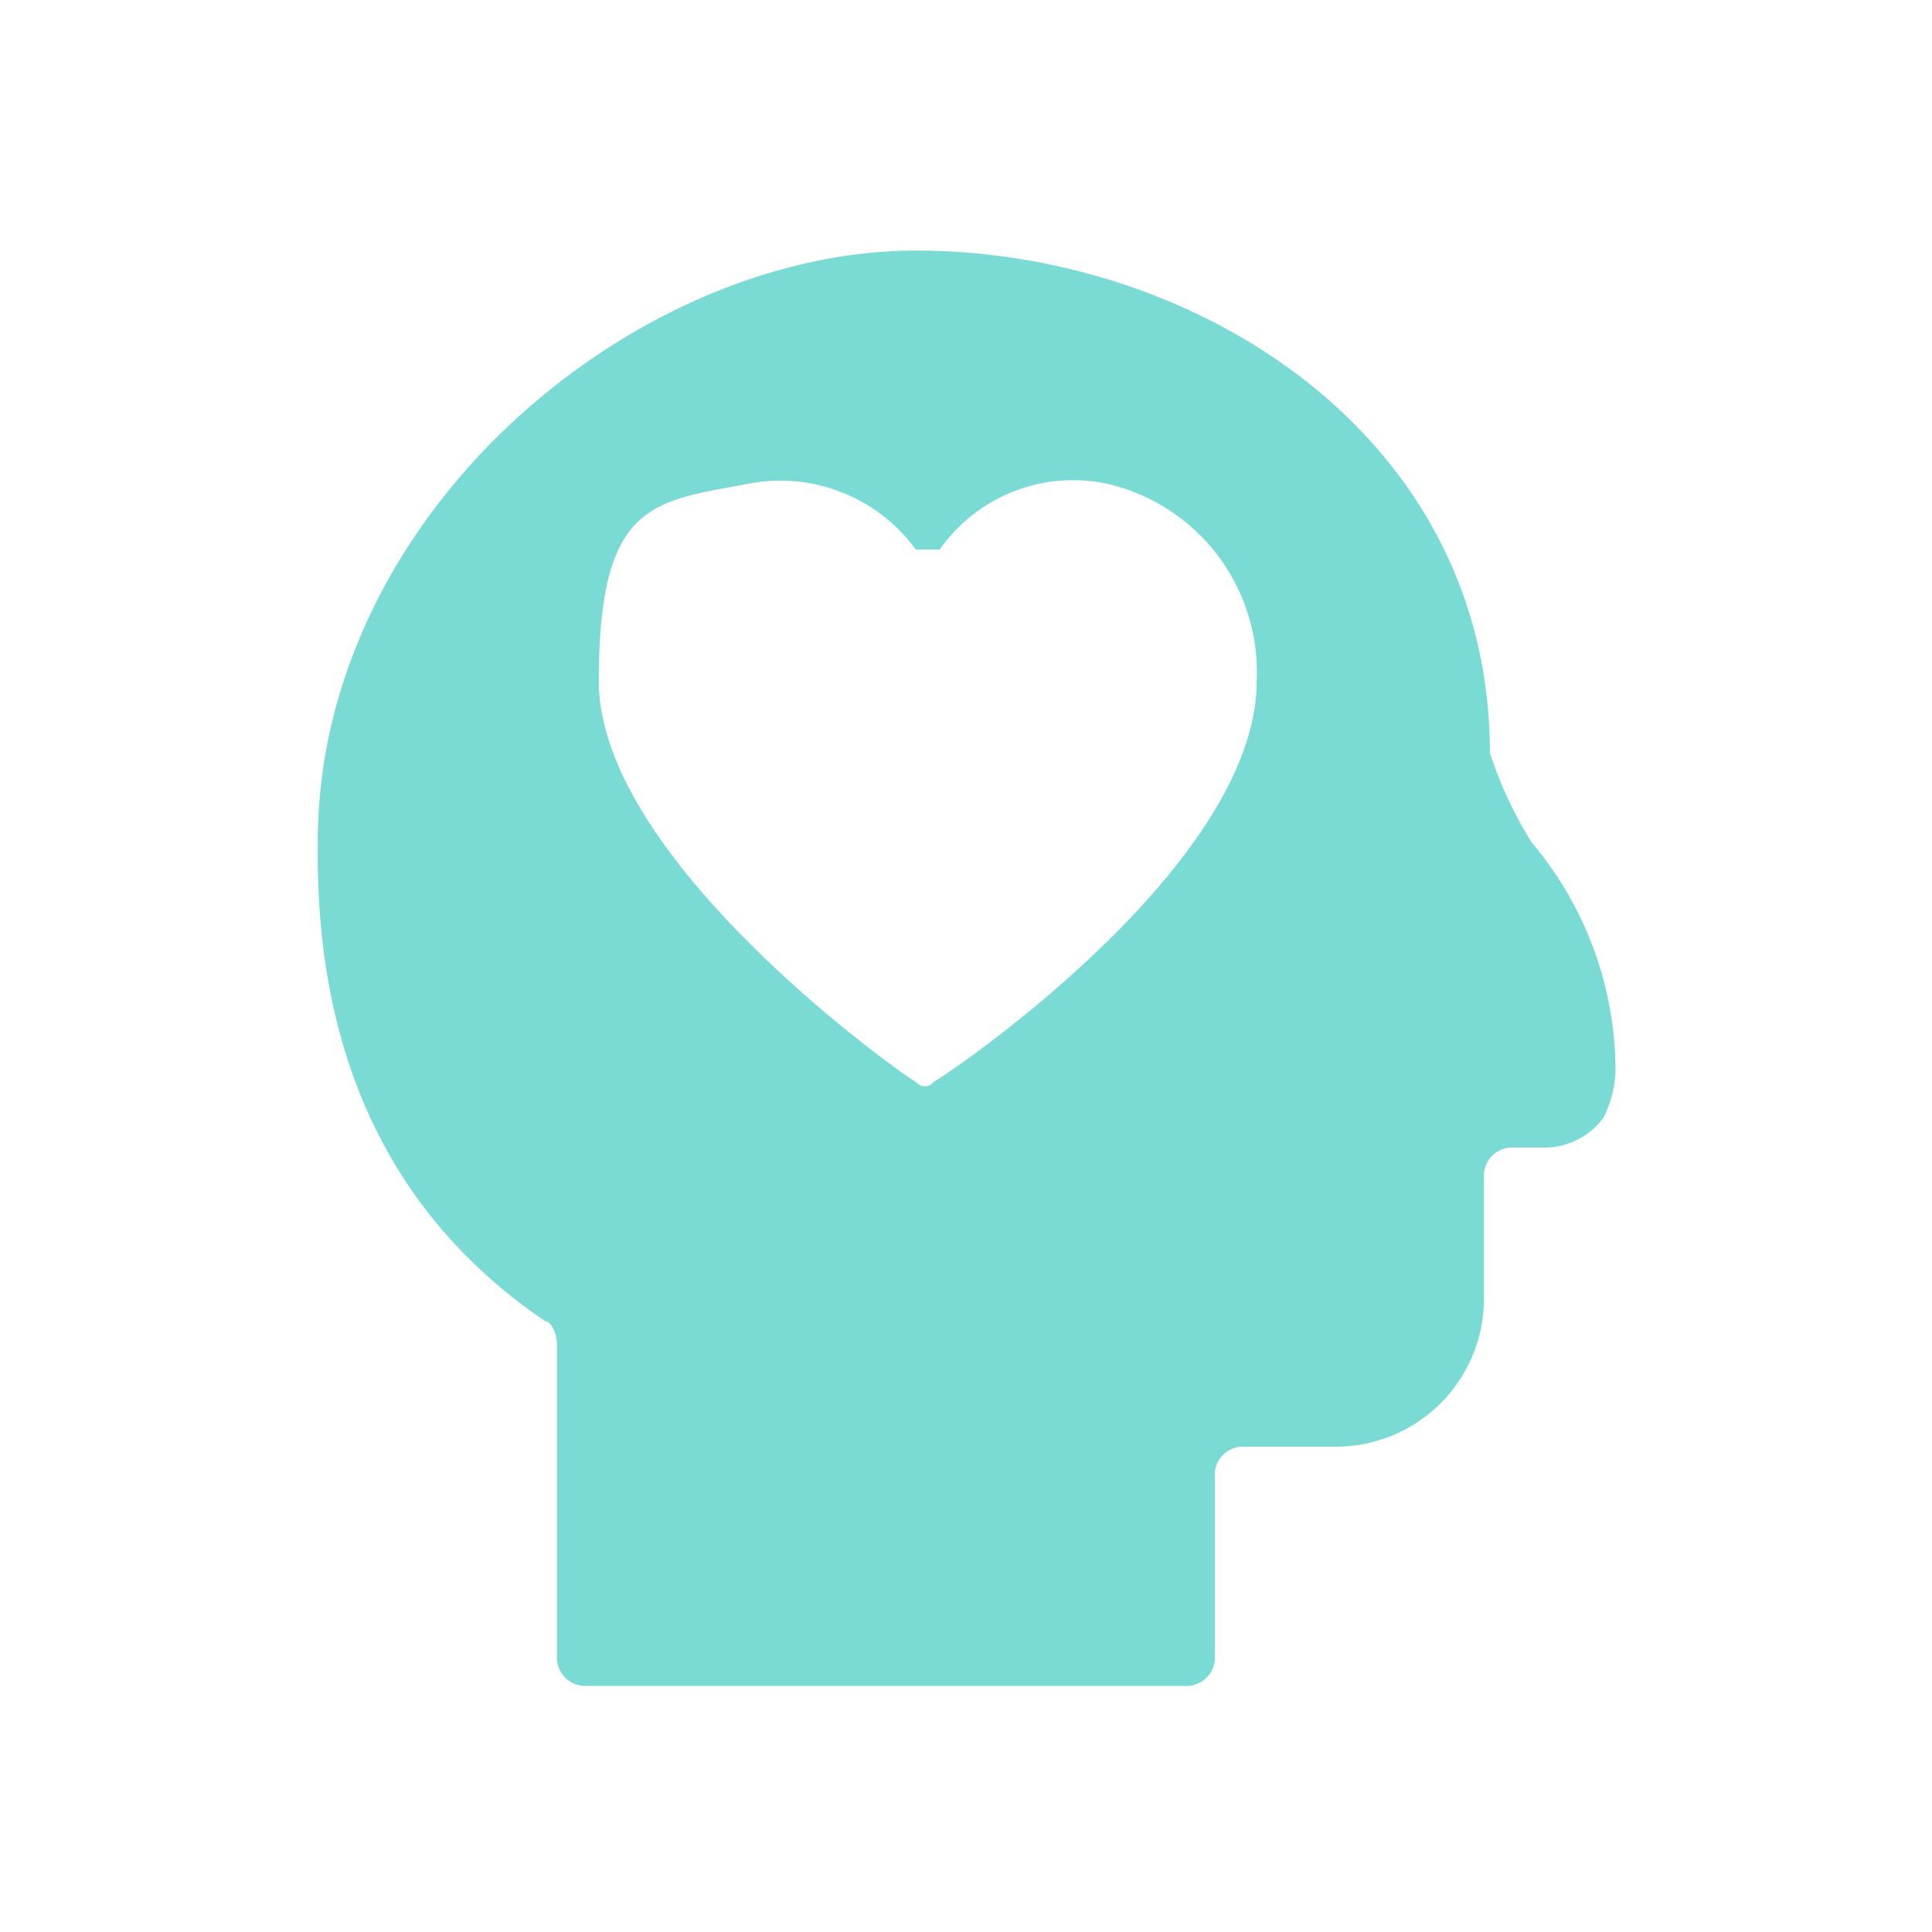 <svg xmlns="http://www.w3.org/2000/svg" width="92" height="92" viewBox="0 0 92 92"><g transform="translate(-440 -1800)"><rect width="92" height="92" transform="translate(440 1800)" fill="none"></rect><path d="M57.811,28.194a19.632,19.632,0,0,1-1.993-4.272C55.817,8.828,41.863,0,28.478,0S0,12.53,0,28.194v.57C0,38.73,3.7,46.135,10.822,50.976c.285,0,.57.57.57,1.139V66.924a1.345,1.345,0,0,0,1.424,1.424H41.294a1.345,1.345,0,0,0,1.424-1.424V58.381a1.345,1.345,0,0,1,1.424-1.424h4.272a7.05,7.05,0,0,0,7.12-7.12v-5.7a1.345,1.345,0,0,1,1.424-1.424h1.424a3.505,3.505,0,0,0,2.848-1.424,5.365,5.365,0,0,0,.57-2.278,16.924,16.924,0,0,0-3.987-10.822ZM29.333,39.585a.534.534,0,0,1-.854,0c-.57-.285-15.094-10.537-15.094-19.08s2.563-8.543,7.12-9.4a7.967,7.967,0,0,1,7.974,3.133h1.139a7.763,7.763,0,0,1,7.974-3.133,9.2,9.2,0,0,1,7.12,9.4c0,8.828-14.809,18.8-15.378,19.08Z" transform="translate(455.13 1811.932)" fill="#7adbd4"></path></g></svg>